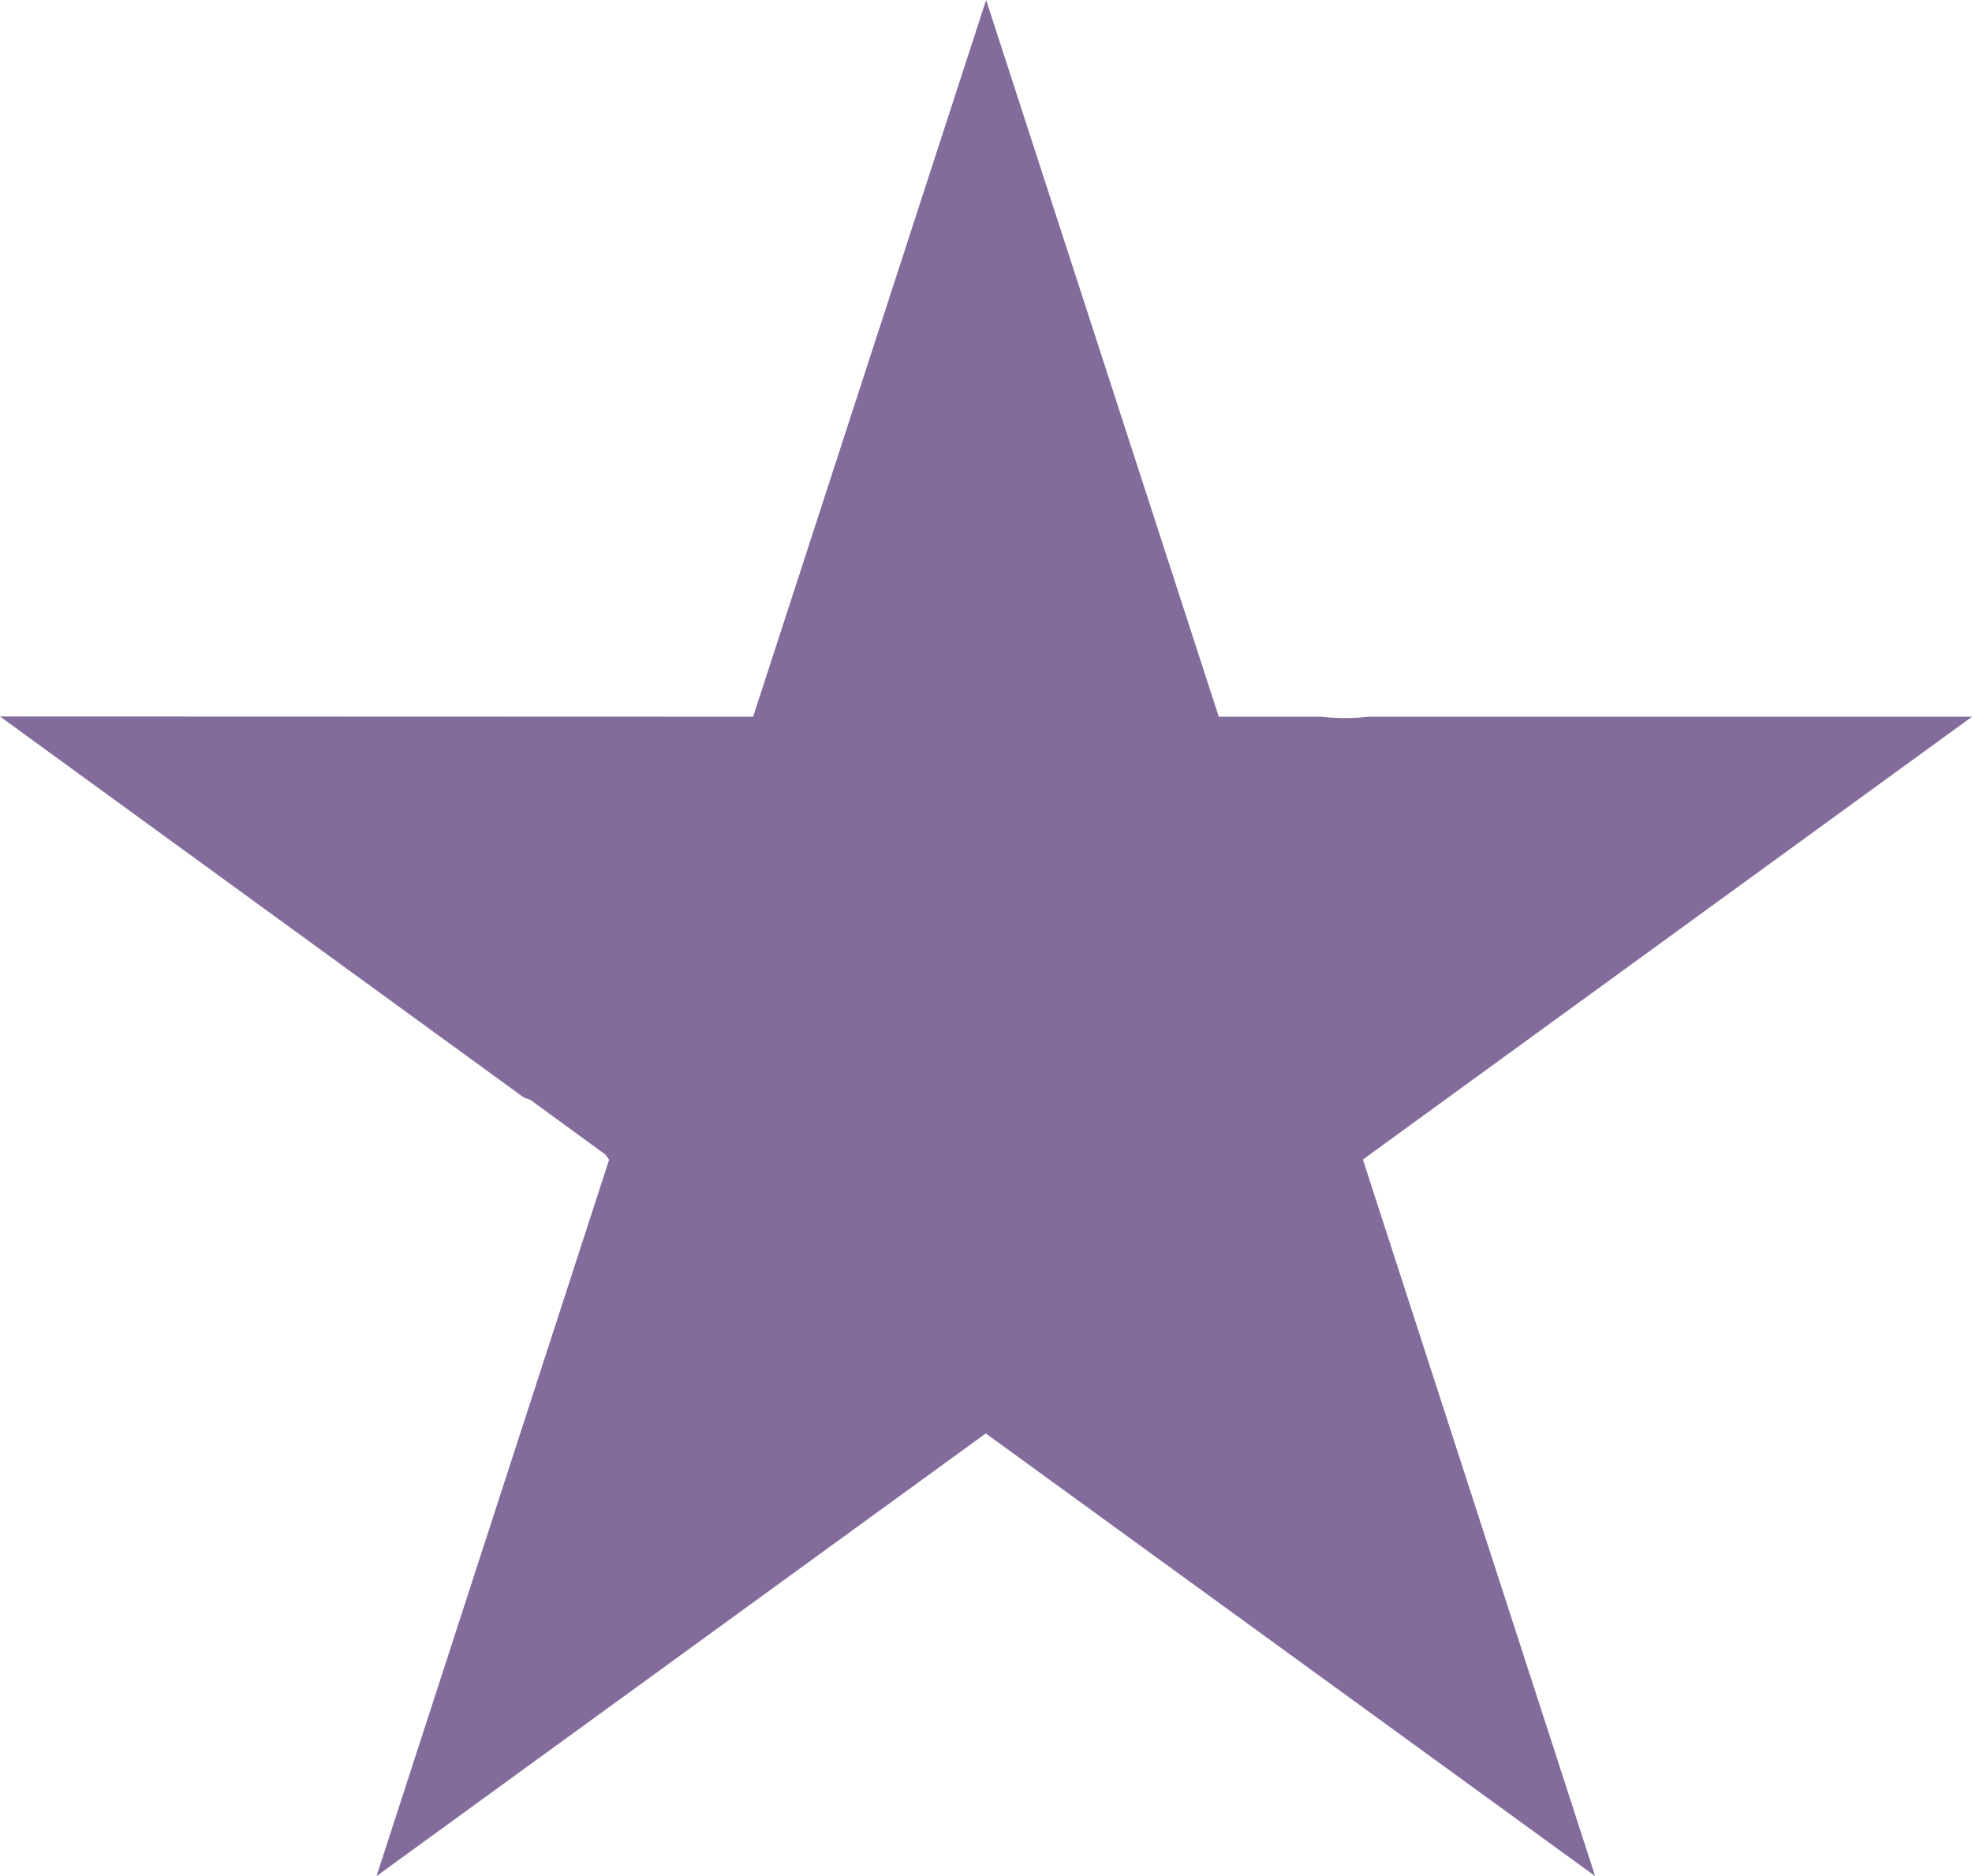 <svg xmlns="http://www.w3.org/2000/svg" width="55.449" height="52.746" viewBox="0 0 55.449 52.746"><path d="M38.474 20.151a5.754 5.754 0 0 1-1.312 0H34.27L27.728 0l-6.552 20.151L0 20.144l14.725 10.709.192.071 2.1 1.532.111.146-6.541 20.144L27.719 40.3l.009.008 17.124 12.438-6.53-20.146 17.127-12.449H38.474" fill="#836c9c"/></svg>
